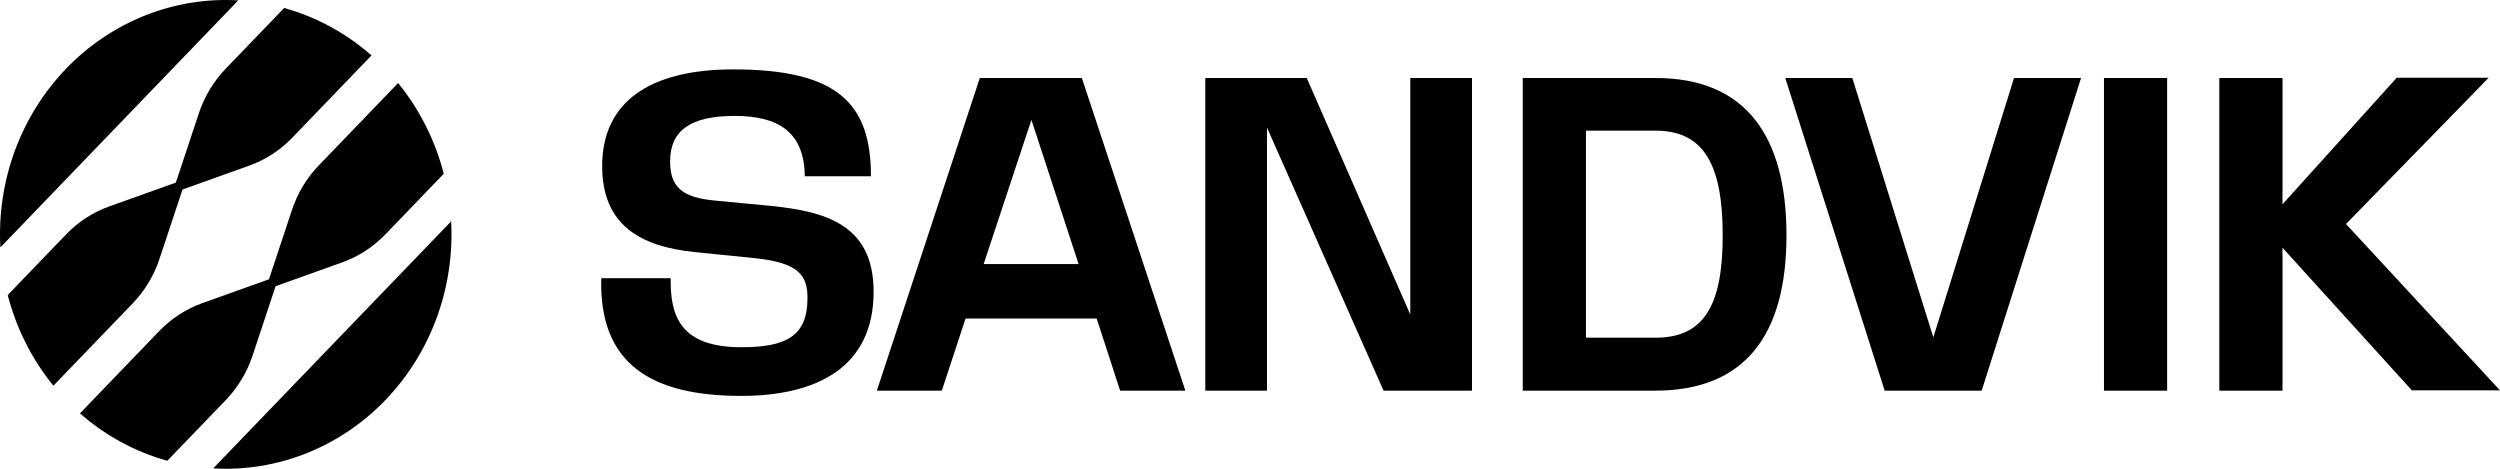 <svg width="128" height="24" viewBox="0 0 128 24" fill="none" xmlns="http://www.w3.org/2000/svg"><g clip-path="url(#clip0_525_1325)"><path d="M19.73 20.485C20.88 19.292 21.775 17.859 22.355 16.282C22.935 14.705 23.189 13.018 23.098 11.333L17.006 17.657L10.914 23.982C12.538 24.076 14.162 23.814 15.681 23.211C17.201 22.609 18.58 21.68 19.73 20.486L19.73 20.485Z" fill="black"/><path d="M13.771 14.299L14.947 10.753C15.233 9.891 15.704 9.109 16.325 8.465L20.383 4.252C21.482 5.602 22.281 7.187 22.721 8.895L19.73 12.001C19.11 12.645 18.356 13.135 17.526 13.431L14.111 14.653L12.935 18.199C12.649 19.06 12.178 19.843 11.557 20.487L8.566 23.592C6.922 23.135 5.394 22.306 4.094 21.164L8.151 16.951C8.772 16.307 9.526 15.818 10.355 15.521L13.77 14.299L13.771 14.299Z" fill="black"/><path d="M9.345 9.702L12.76 8.48C13.59 8.183 14.344 7.695 14.964 7.05L19.021 2.837C17.721 1.695 16.194 0.867 14.549 0.409L11.558 3.515C10.938 4.159 10.466 4.941 10.18 5.803L9.004 9.348L5.589 10.57C4.759 10.867 4.005 11.355 3.385 12L0.395 15.106C0.835 16.813 1.634 18.398 2.733 19.749L6.791 15.536C7.411 14.892 7.883 14.109 8.168 13.248L9.345 9.703V9.702Z" fill="black"/><path d="M3.385 3.514C4.535 2.321 5.915 1.392 7.433 0.79C8.953 0.187 10.577 -0.075 12.201 0.018L6.11 6.343L0.018 12.668C-0.072 10.982 0.18 9.296 0.761 7.718C1.341 6.141 2.235 4.709 3.385 3.515V3.514Z" fill="black"/><path d="M113.629 20.002H116.864V12.684L123.487 19.986H127.999L120.115 11.47L127.421 3.979H122.713L116.864 10.46V3.994H113.629V20.002Z" fill="black"/><path d="M110.958 3.994H107.723V20.002H110.958V3.994Z" fill="black"/><path d="M91.406 3.994L96.495 20.001H101.462L106.55 3.994H103.117L98.986 17.273L94.839 3.994H91.406Z" fill="black"/><path d="M84.77 3.994H77.965V20.002H84.74C89.373 20.002 91.468 17.115 91.468 12.053C91.468 6.99 89.403 3.994 84.77 3.994H84.77ZM84.77 17.289H81.201V6.69H84.77C87.261 6.69 88.203 8.473 88.203 12.053C88.203 15.633 87.246 17.289 84.77 17.289Z" fill="black"/><path d="M61.711 20.002H64.87V6.533L70.839 20.001H75.366V3.994H72.207V16.106L66.906 3.994H61.711V20.002Z" fill="black"/><path d="M30.785 14.245C30.663 18.692 33.413 20.27 37.955 20.27C41.798 20.27 44.729 18.819 44.729 14.939C44.729 11.47 42.223 10.823 39.444 10.539L36.618 10.271C34.917 10.114 34.31 9.578 34.31 8.253C34.31 6.676 35.373 5.935 37.606 5.935C39.839 5.935 41.176 6.739 41.206 9.026H44.593C44.593 5.319 42.922 3.553 37.545 3.553C33.231 3.553 30.831 5.24 30.831 8.505C30.831 11.549 32.821 12.621 35.556 12.905L38.669 13.22C40.887 13.457 41.343 14.087 41.343 15.255C41.343 17.195 40.28 17.778 37.956 17.778C34.811 17.778 34.31 16.154 34.34 14.245H30.786H30.785Z" fill="black"/><path d="M55.391 3.994H50.166L44.895 20.001H48.221L49.436 16.31H56.15L57.35 20.001H60.691L55.391 3.994ZM50.363 13.519L52.809 6.138L55.224 13.519H50.363Z" fill="black"/></g><defs><clipPath id="clip0_525_1325"><rect width="128" height="24" fill="white"/></clipPath></defs></svg>